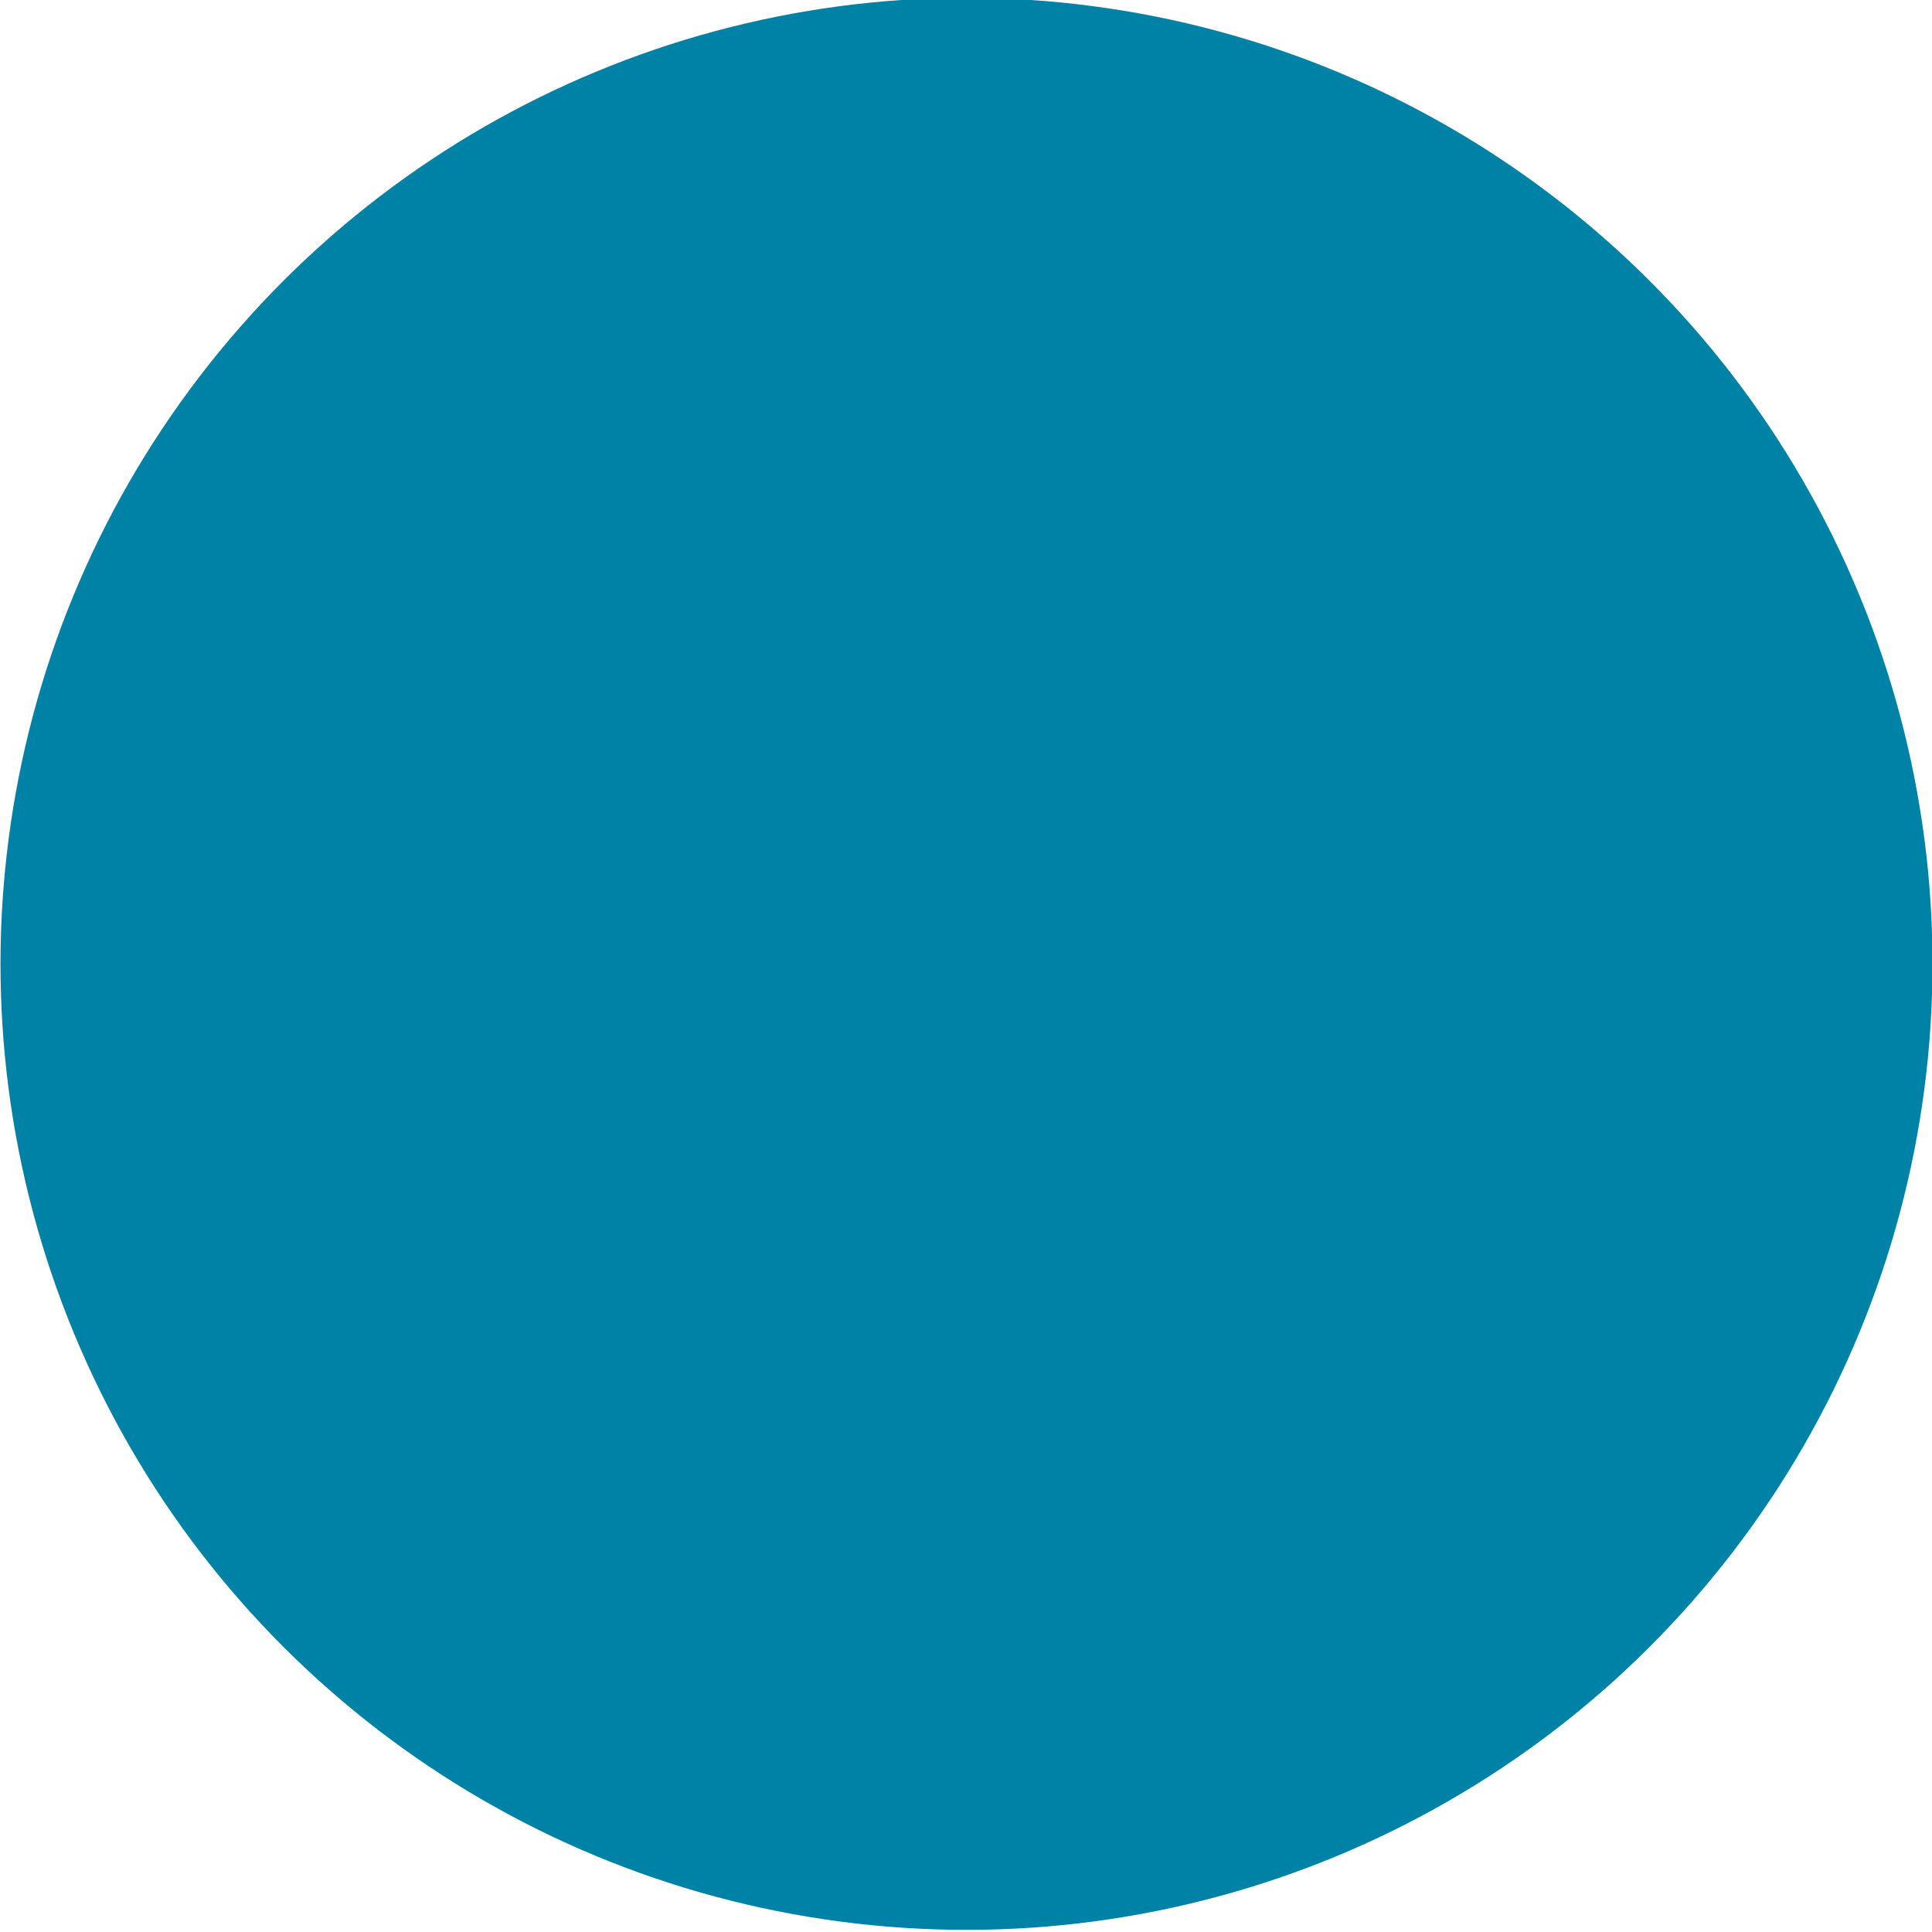 <svg xmlns="http://www.w3.org/2000/svg" id="Isolation_Mode6168a47d036a9" data-name="Isolation Mode" viewBox="0 0 7.42 7.42" aria-hidden="true" width="7px" height="7px"><defs><linearGradient class="cerosgradient" data-cerosgradient="true" id="CerosGradient_id44a92c1de" gradientUnits="userSpaceOnUse" x1="50%" y1="100%" x2="50%" y2="0%"><stop offset="0%" stop-color="#d1d1d1"/><stop offset="100%" stop-color="#d1d1d1"/></linearGradient><linearGradient/><style>.cls-1-6168a47d036a9{fill:#0082a6;}</style></defs><circle class="cls-1-6168a47d036a9" cx="1384.3" cy="6591.52" r="3.71" transform="translate(-3797.68 -5556.32) rotate(-22.5)"/></svg>